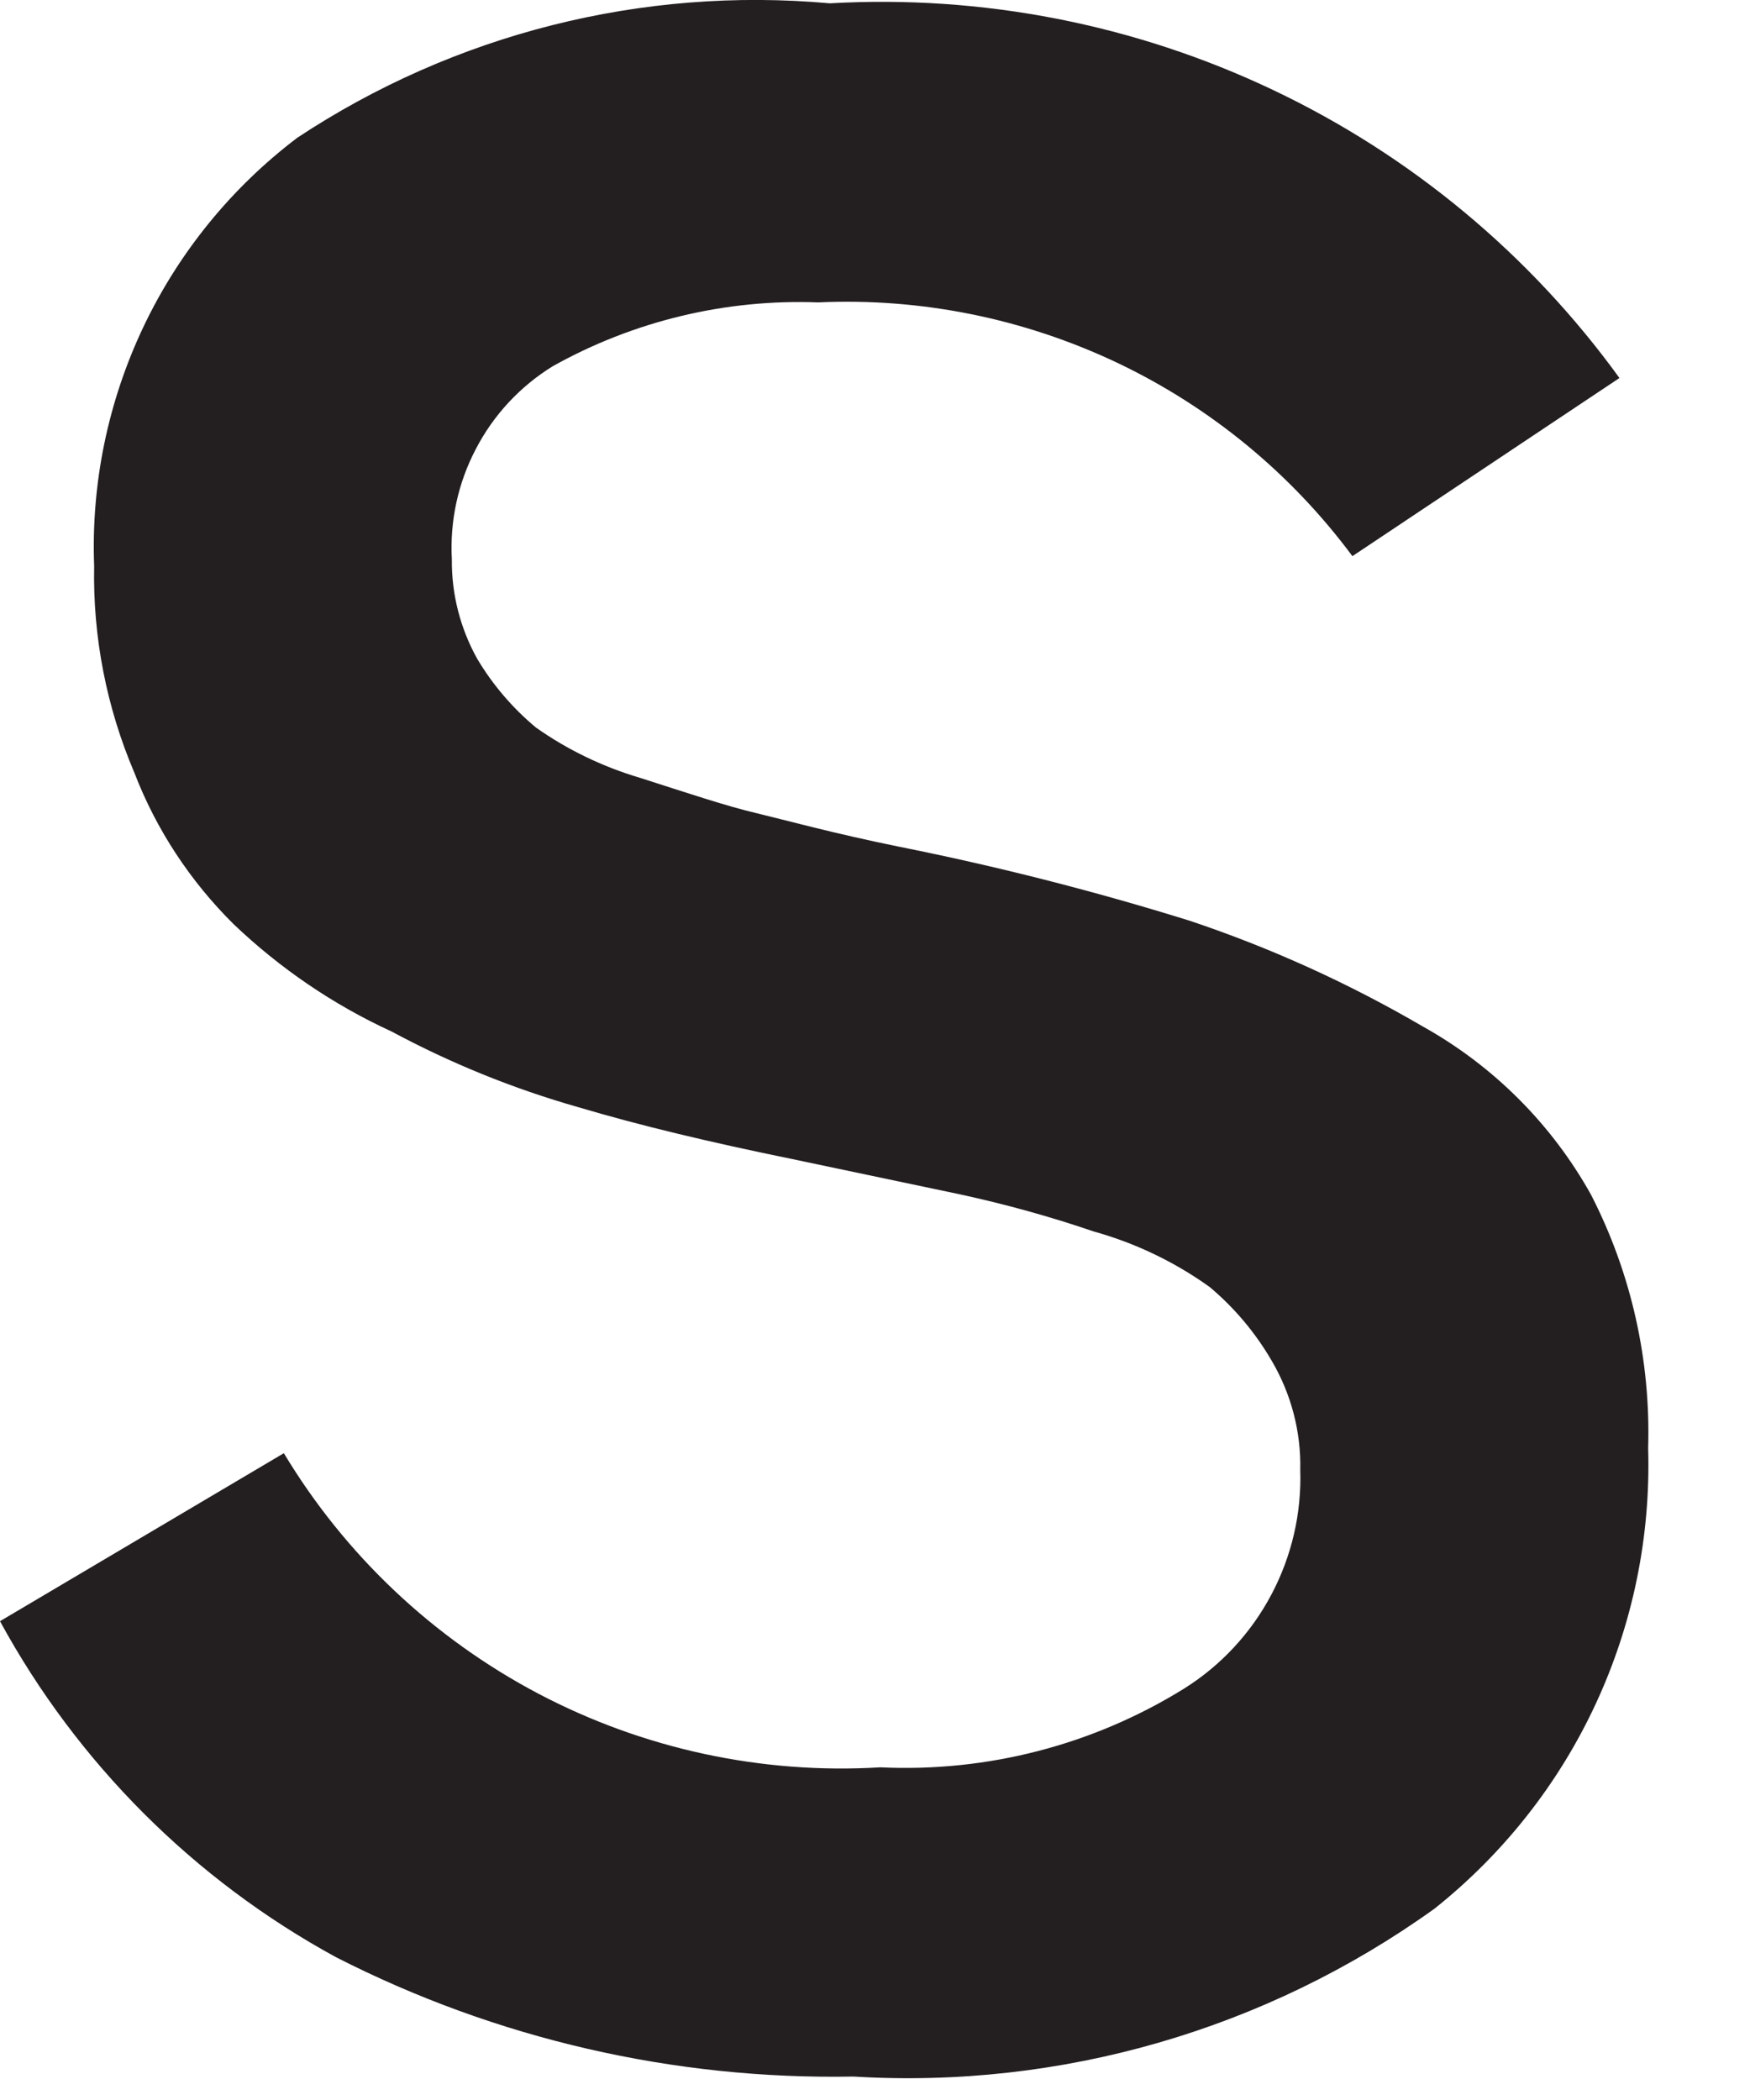 <?xml version="1.0" encoding="utf-8"?>
<svg xmlns="http://www.w3.org/2000/svg" fill="none" height="100%" overflow="visible" preserveAspectRatio="none" style="display: block;" viewBox="0 0 10 12" width="100%">
<path d="M4.742 0.019C5.614 -0.031 6.484 0.139 7.272 0.513C8.061 0.887 8.742 1.453 9.254 2.16L7.728 3.178C7.377 2.705 6.915 2.325 6.382 2.072C5.85 1.82 5.264 1.701 4.675 1.728C4.146 1.708 3.621 1.834 3.158 2.093C2.972 2.208 2.82 2.371 2.719 2.566C2.617 2.76 2.57 2.978 2.582 3.197C2.58 3.395 2.63 3.59 2.726 3.763C2.815 3.913 2.929 4.046 3.062 4.157C3.243 4.285 3.445 4.382 3.658 4.445C3.926 4.531 4.157 4.608 4.32 4.646C4.483 4.685 4.762 4.762 5.136 4.838C5.697 4.95 6.251 5.091 6.797 5.261C7.261 5.416 7.708 5.619 8.131 5.866C8.534 6.091 8.866 6.423 9.091 6.826C9.321 7.273 9.433 7.772 9.418 8.275C9.433 8.778 9.331 9.278 9.119 9.735C8.908 10.191 8.592 10.592 8.198 10.906C7.235 11.598 6.061 11.938 4.877 11.866C3.85 11.885 2.835 11.651 1.92 11.184C1.109 10.742 0.442 10.075 0 9.264L1.622 8.304C1.972 8.886 2.475 9.361 3.076 9.678C3.676 9.994 4.353 10.14 5.03 10.099C5.642 10.128 6.248 9.971 6.768 9.648C6.978 9.516 7.149 9.331 7.265 9.112C7.381 8.893 7.438 8.648 7.43 8.4C7.435 8.181 7.378 7.965 7.267 7.776C7.174 7.616 7.054 7.473 6.912 7.354C6.711 7.21 6.487 7.103 6.25 7.037C6.001 6.952 5.748 6.882 5.491 6.826L4.531 6.624C4.061 6.528 3.658 6.432 3.302 6.326C2.933 6.221 2.576 6.076 2.237 5.894C1.904 5.741 1.599 5.533 1.334 5.28C1.087 5.035 0.893 4.741 0.768 4.416C0.609 4.043 0.53 3.641 0.538 3.235C0.52 2.764 0.617 2.295 0.819 1.869C1.021 1.443 1.323 1.072 1.699 0.787C2.597 0.193 3.67 -0.078 4.742 0.019Z" fill="#231F20" id="Vector"/>
</svg>
